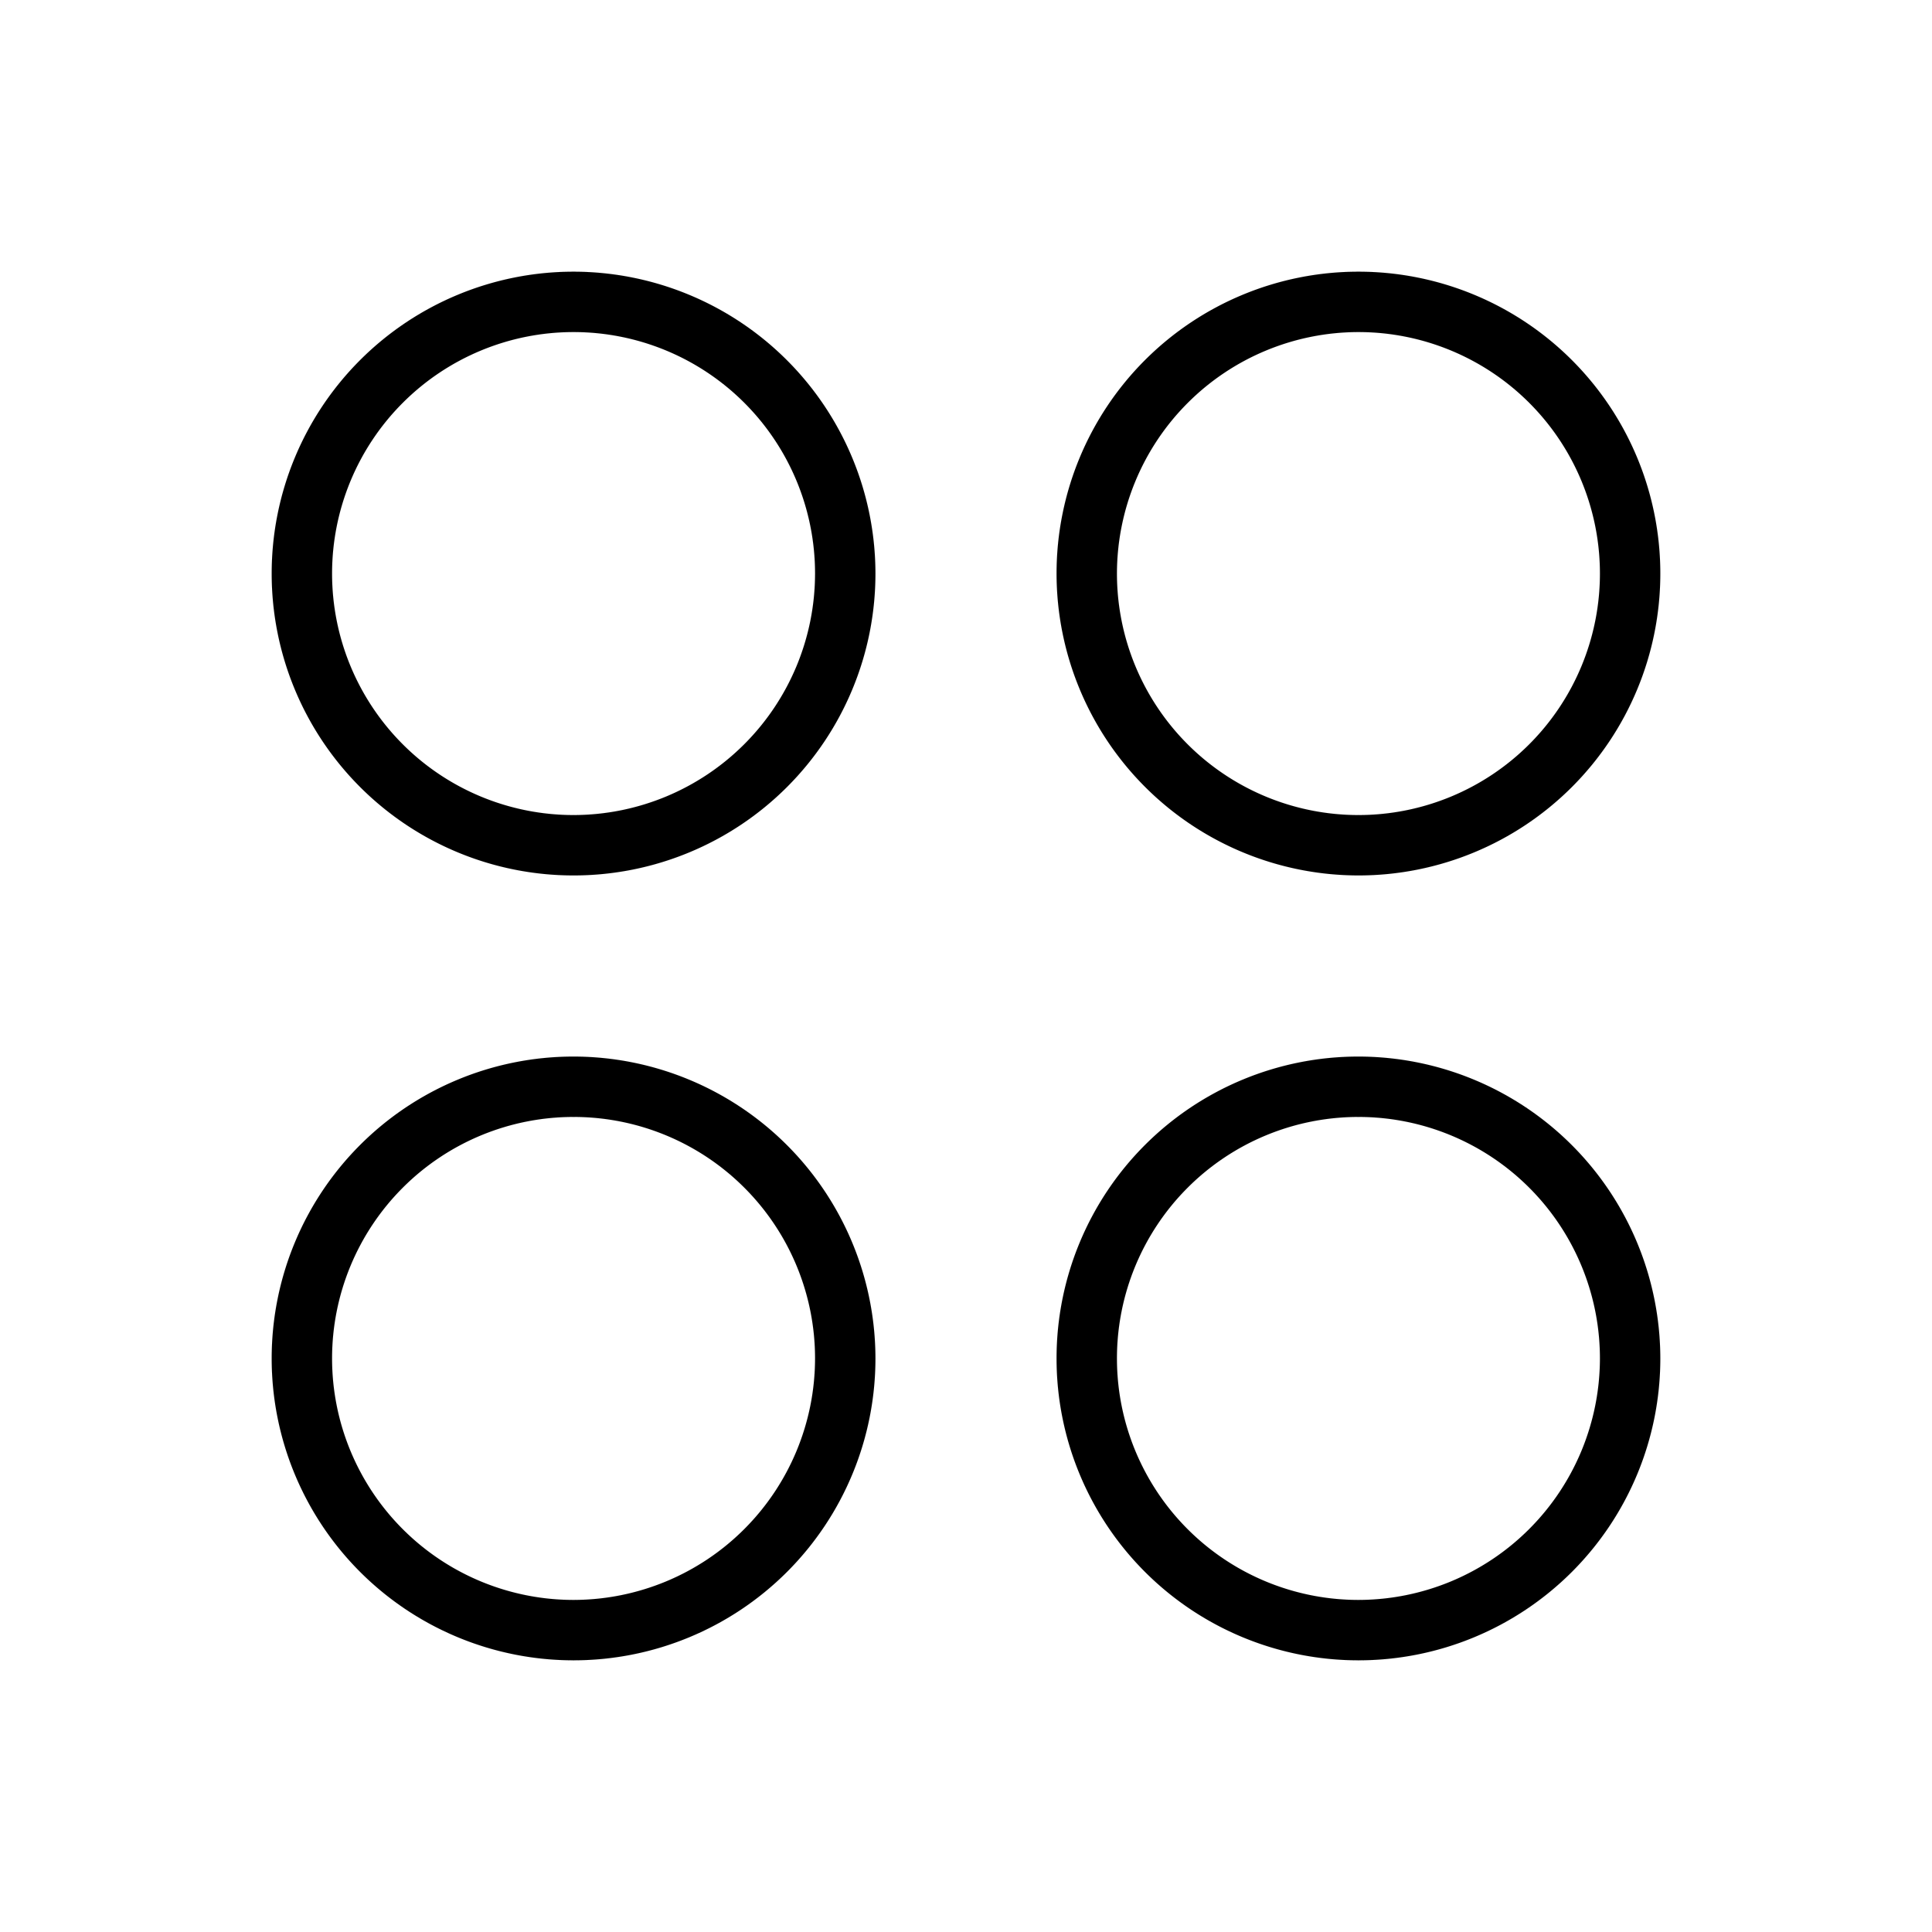 <svg stroke-width="0.003" stroke="#000000" xmlns="http://www.w3.org/2000/svg" id="Flat" viewBox="0 0 256 256" height="800px" width="800px" fill="#000000">

<g stroke-width="0" id="SVGRepo_bgCarrier"></g>

<g stroke-linejoin="round" stroke-linecap="round" id="SVGRepo_tracerCarrier"></g>

<g id="SVGRepo_iconCarrier"> <path d="M76,36a40,40,0,1,0,40,40A40.045,40.045,0,0,0,76,36Zm0,72a32,32,0,1,1,32-32A32.036,32.036,0,0,1,76,108Zm104,8a40,40,0,1,0-40-40A40.045,40.045,0,0,0,180,116Zm0-72a32,32,0,1,1-32,32A32.036,32.036,0,0,1,180,44ZM76,140a40,40,0,1,0,40,40A40.045,40.045,0,0,0,76,140Zm0,72a32,32,0,1,1,32-32A32.036,32.036,0,0,1,76,212Zm104-72a40,40,0,1,0,40,40A40.045,40.045,0,0,0,180,140Zm0,72a32,32,0,1,1,32-32A32.036,32.036,0,0,1,180,212Z"></path> </g>

</svg>